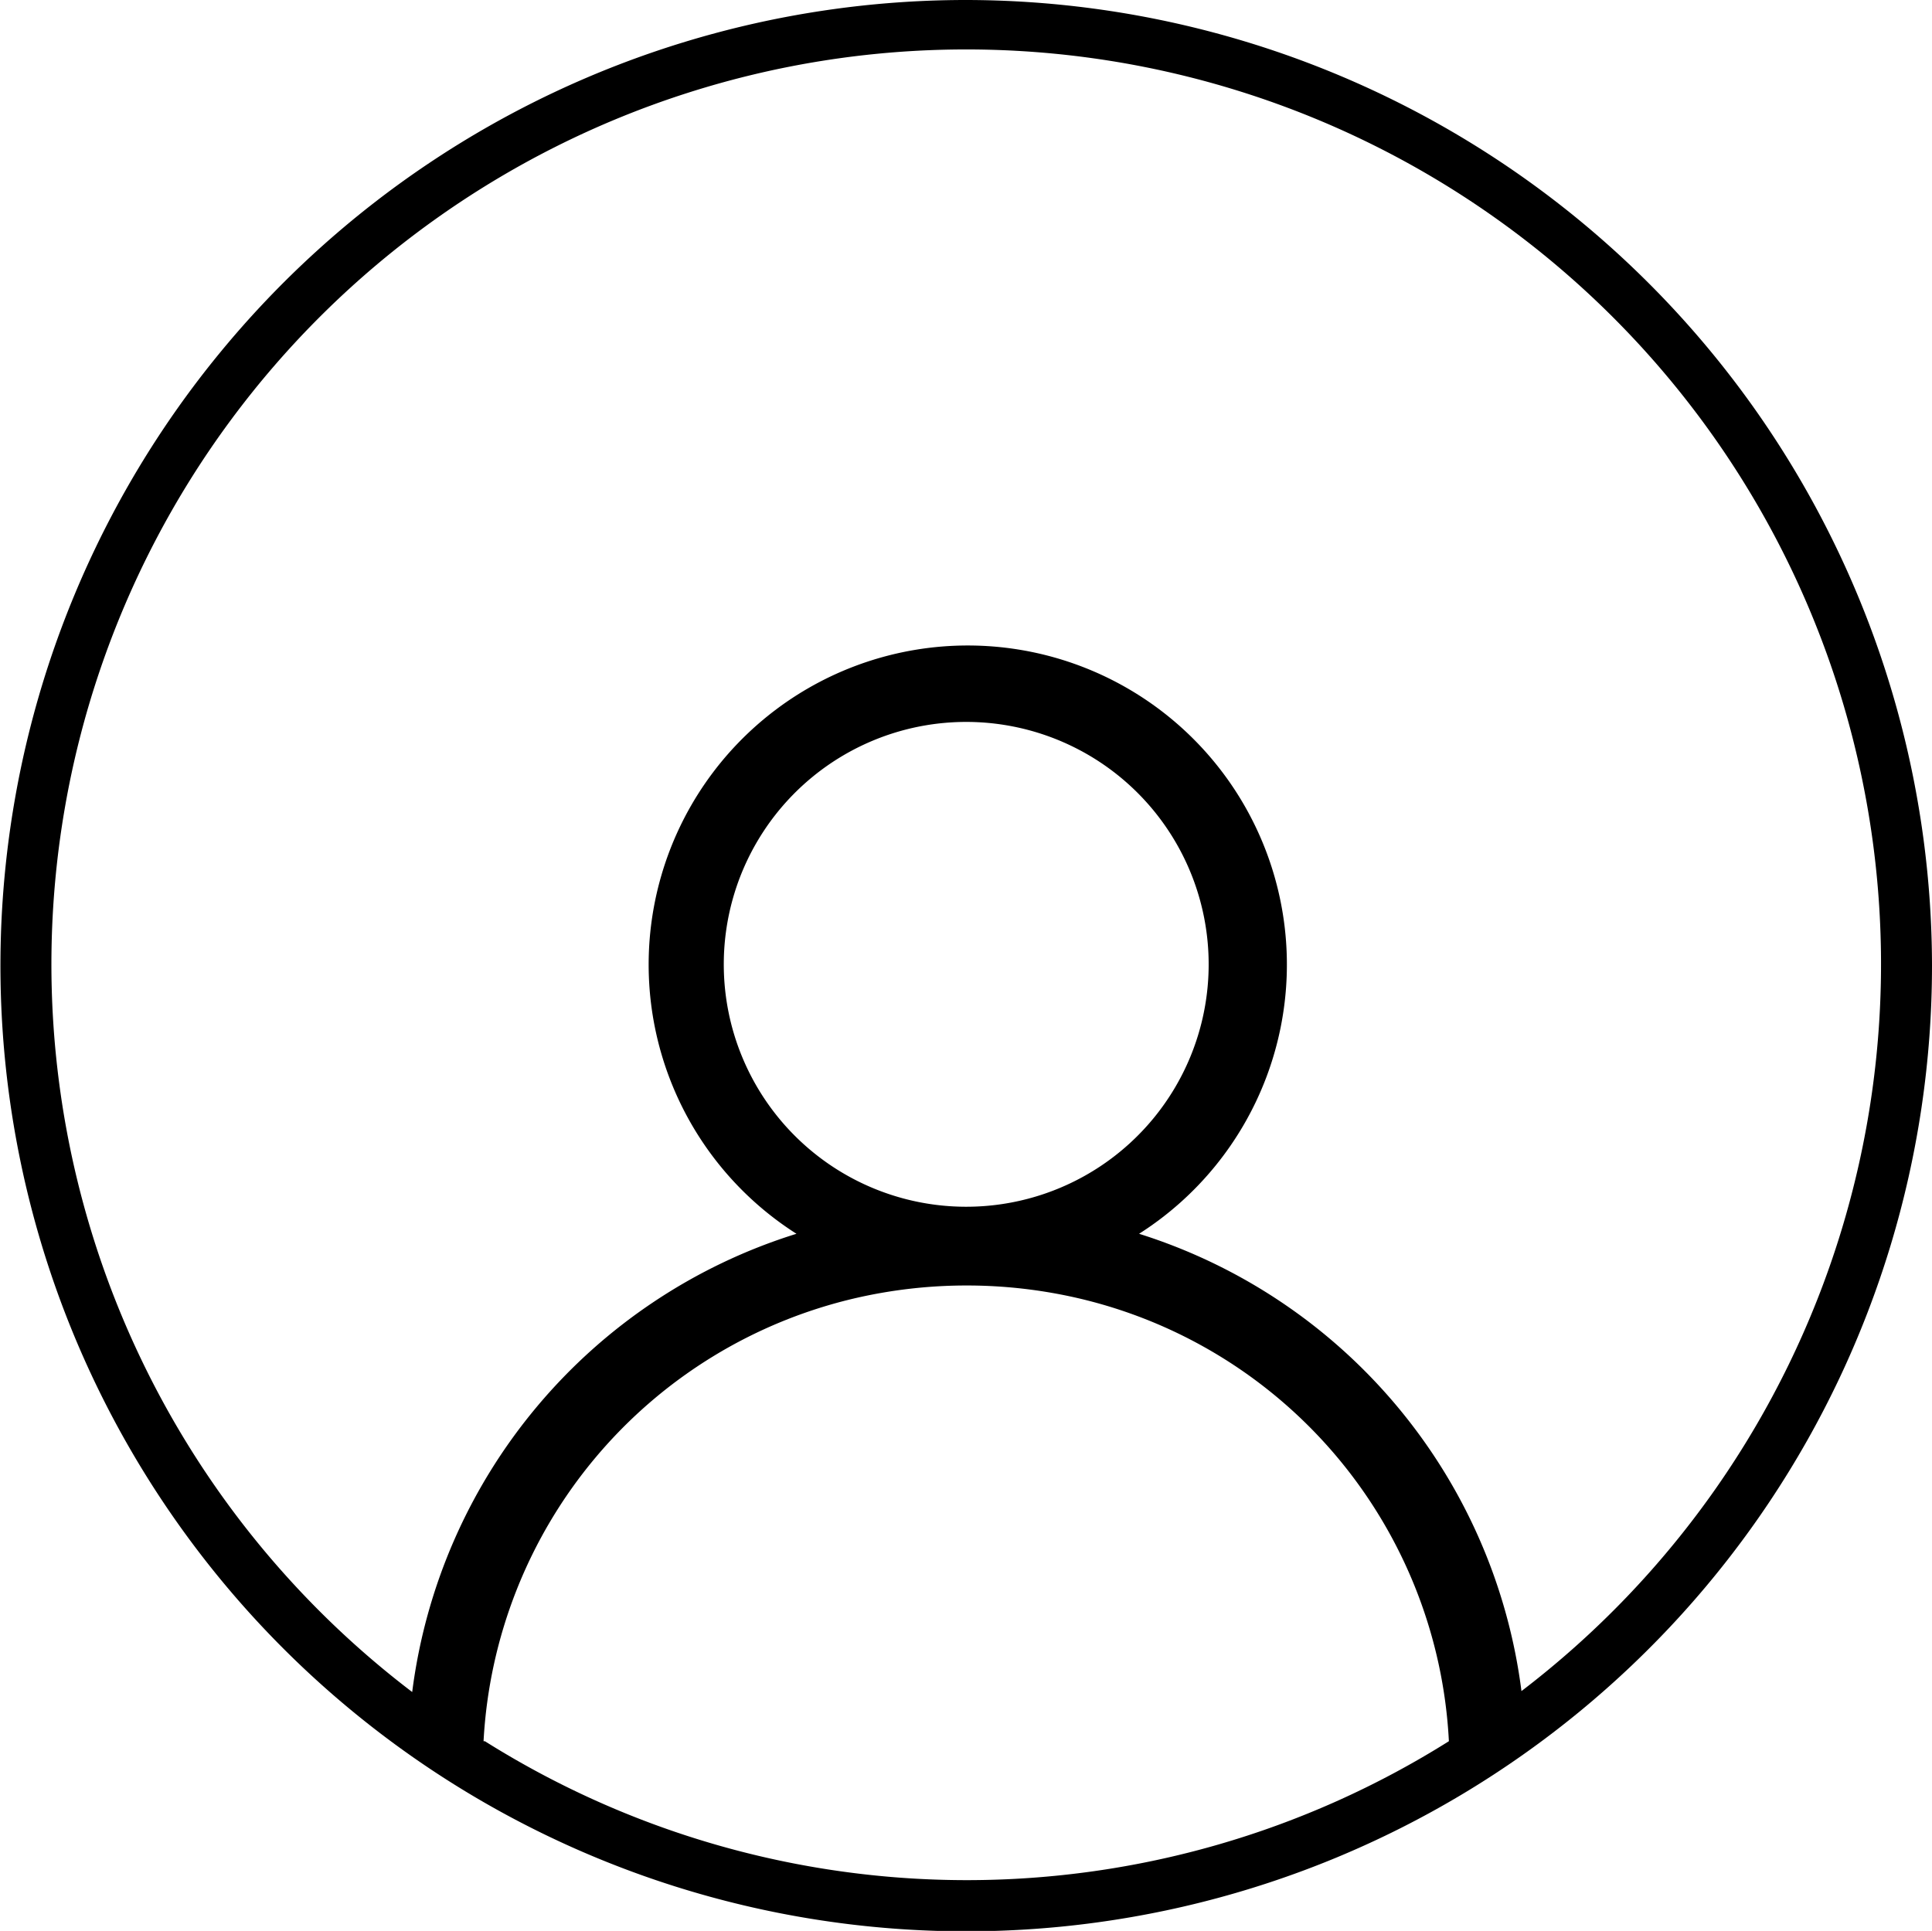 <svg xmlns="http://www.w3.org/2000/svg" viewBox="0 0 43.59 43.57"><defs><style>.cls-1{fill:#000;}</style></defs><title>Profile_1</title><g id="Layer_2" data-name="Layer 2"><g id="Log_in_page" data-name="Log in page"><path class="cls-1" d="M21.79,0a21.79,21.79,0,1,0,21.8,21.78A21.82,21.82,0,0,0,21.79,0ZM10.91,39.29a10.86,10.86,0,0,1,8.4-10,11.17,11.17,0,0,1,5,0,10.83,10.83,0,0,1,8.38,10,20.43,20.43,0,0,1-21.75,0Zm5.42-17.53a5.47,5.47,0,1,1,5.46,5.47A5.47,5.47,0,0,1,16.33,21.76Zm18,16.42a12.47,12.47,0,0,0-8.63-10.34,7.2,7.2,0,1,0-7.73,0A12.48,12.48,0,0,0,9.3,38.18a20.64,20.64,0,1,1,25,0Z"/></g></g></svg>